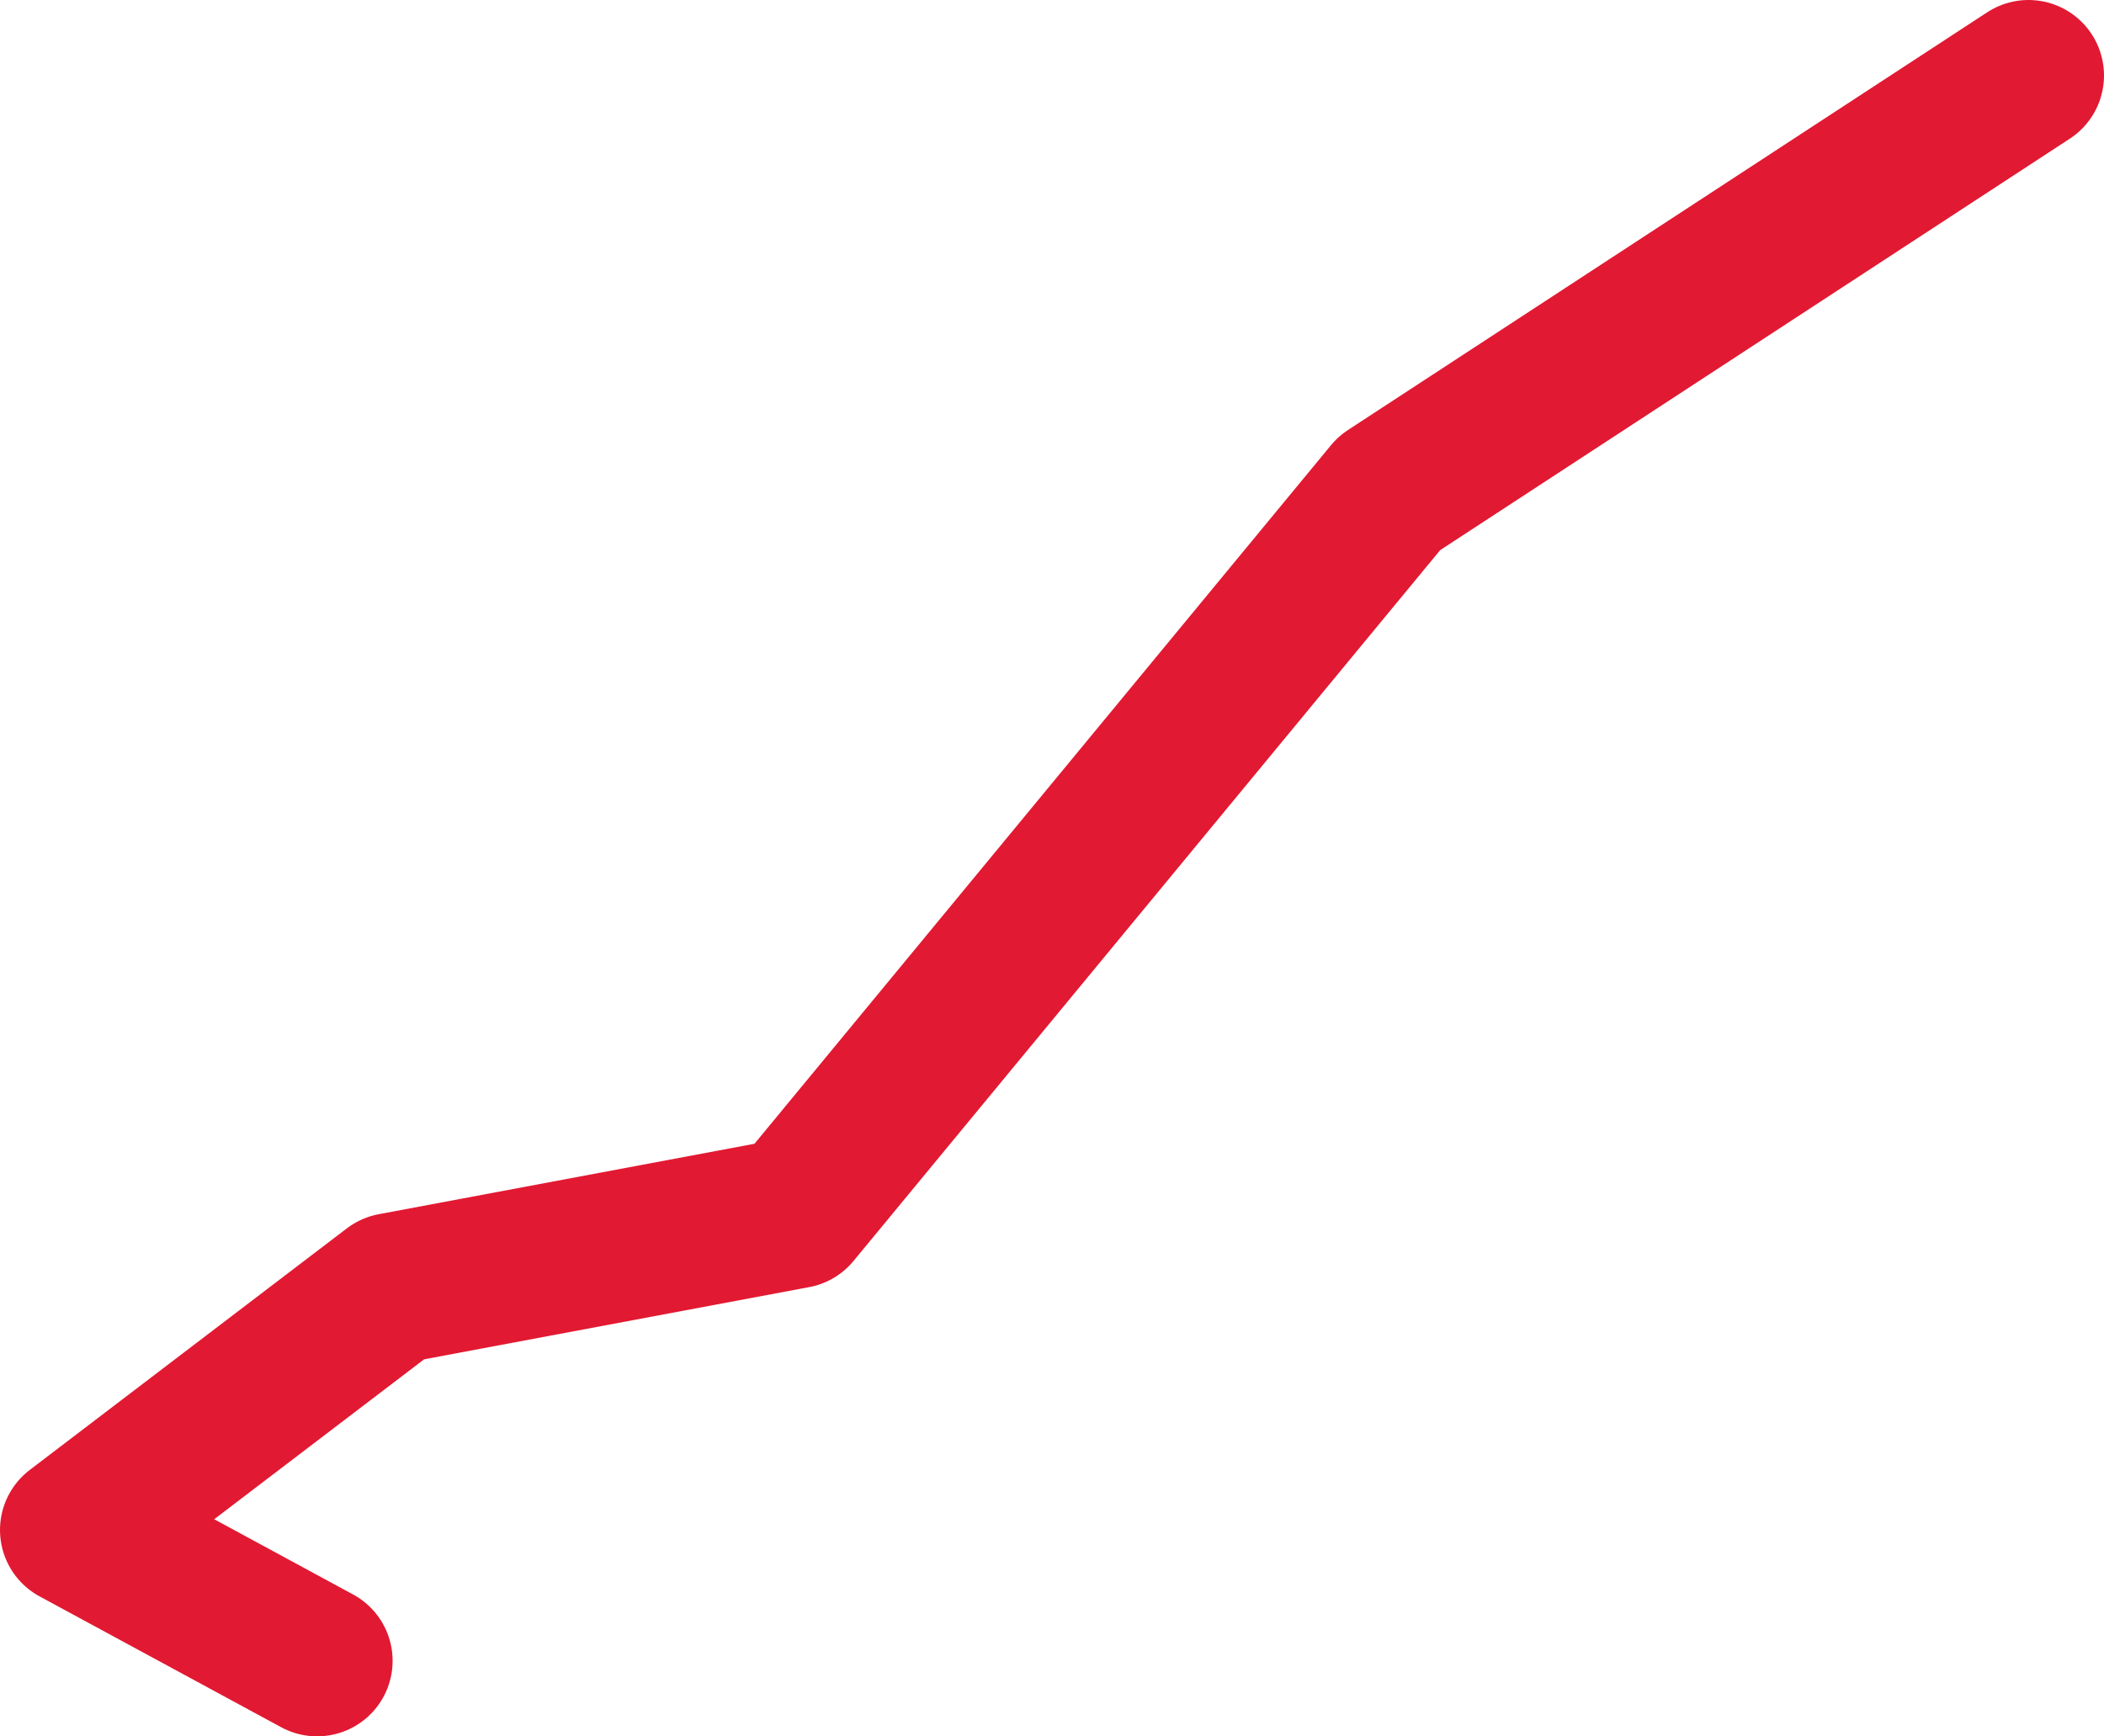 <!-- Generator: Adobe Illustrator 19.2.1, SVG Export Plug-In  -->
<svg version="1.1"
	 xmlns="http://www.w3.org/2000/svg" xmlns:xlink="http://www.w3.org/1999/xlink" xmlns:a="http://ns.adobe.com/AdobeSVGViewerExtensions/3.0/"
	 x="0px" y="0px" width="41.8px" height="34.5px" viewBox="0 0 41.8 34.5" style="enable-background:new 0 0 41.8 34.5;"
	 xml:space="preserve">
<style type="text/css">
	.st0{fill:none;stroke:#E21932;stroke-width:3;stroke-linecap:round;stroke-linejoin:round;}
</style>
<defs>
</defs>
<polyline class="st0" points="6.3,33 1.5,30.4 7.8,25.6 15.8,24.1 27.6,9.8 40.3,1.5 "/>
</svg>
